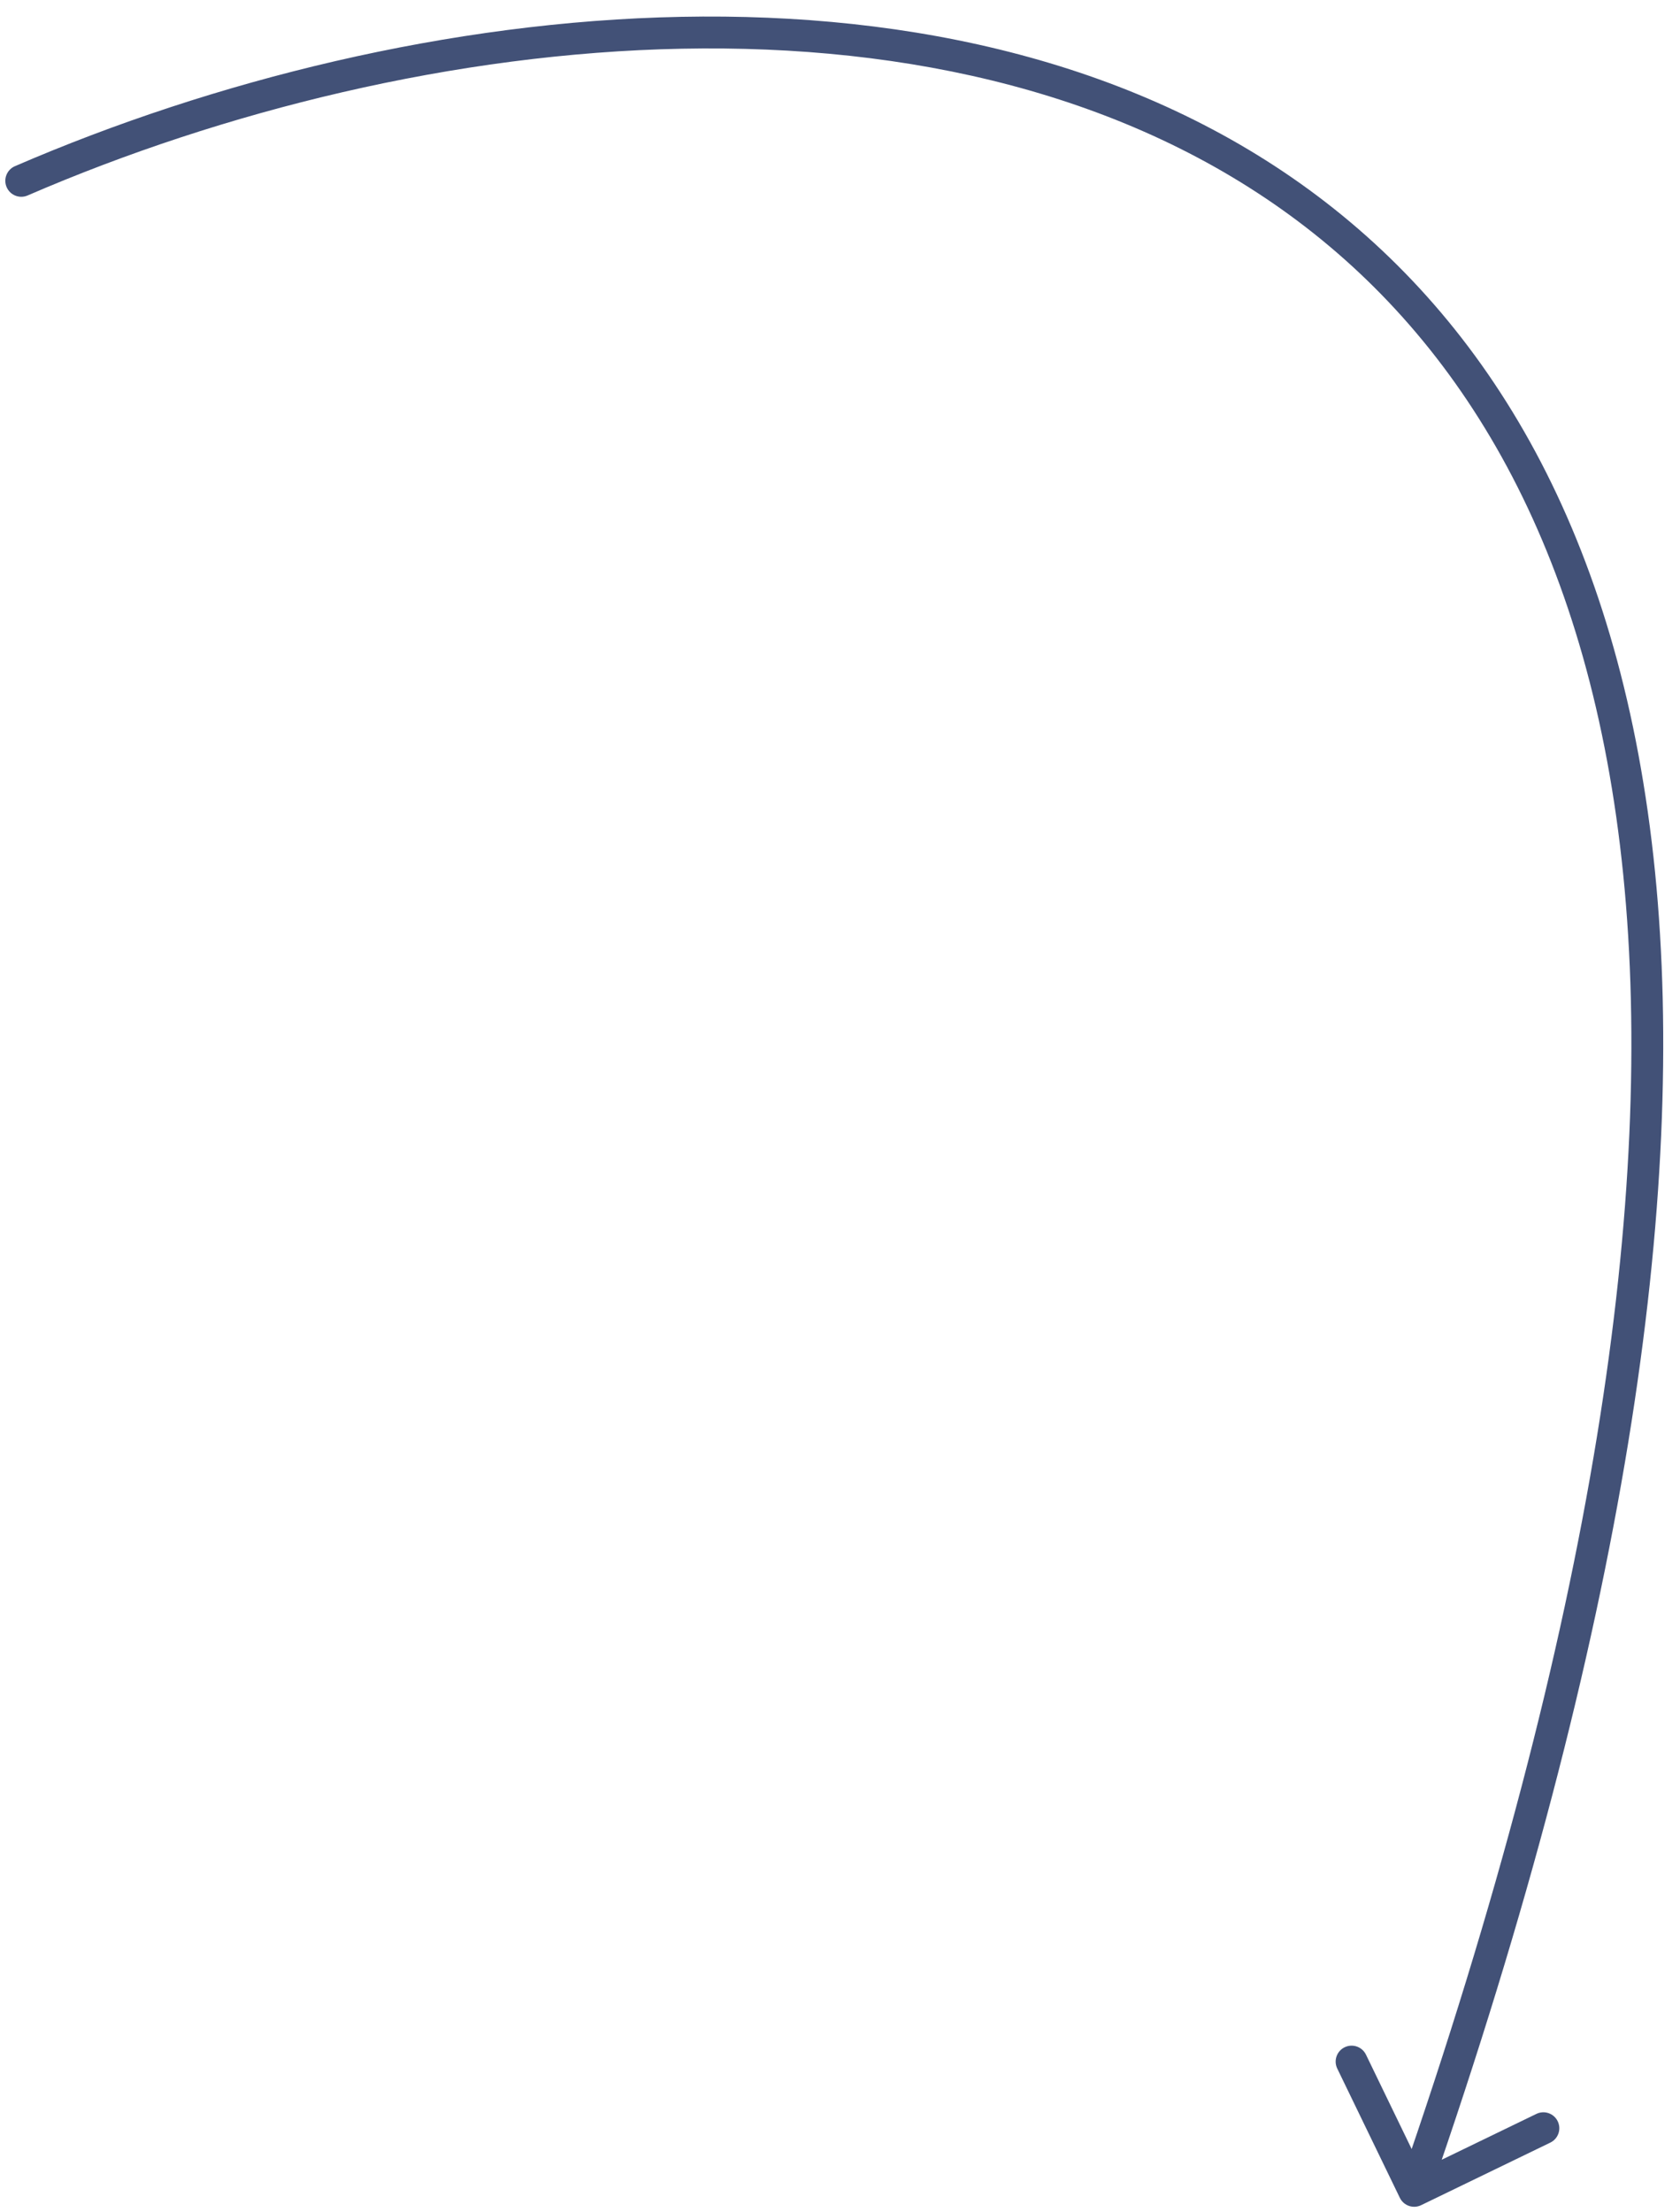 <?xml version="1.0" encoding="UTF-8"?> <svg xmlns="http://www.w3.org/2000/svg" width="79" height="104" viewBox="0 0 79 104" fill="none"><path d="M0.702 7.813C0.322 7.977 0.147 8.419 0.312 8.799C0.476 9.179 0.917 9.354 1.298 9.19L1 8.501L0.702 7.813ZM65.825 103.327C66.006 103.7 66.454 103.856 66.827 103.675L72.902 100.733C73.275 100.552 73.43 100.104 73.25 99.731C73.069 99.358 72.621 99.202 72.248 99.383L66.848 101.998L64.233 96.598C64.052 96.225 63.604 96.07 63.231 96.25C62.858 96.431 62.702 96.879 62.883 97.252L65.825 103.327ZM1 8.501L1.298 9.19C10.471 5.223 21.406 2.499 32.062 2.29C42.72 2.081 53.037 4.388 61.049 10.412C76.997 22.403 84.274 49.553 65.791 102.754L66.5 103L67.209 103.246C85.726 49.945 78.753 21.846 61.951 9.213C53.588 2.926 42.905 0.577 32.032 0.791C21.156 1.004 10.029 3.78 0.702 7.813L1 8.501Z" fill="#425177"></path></svg> 